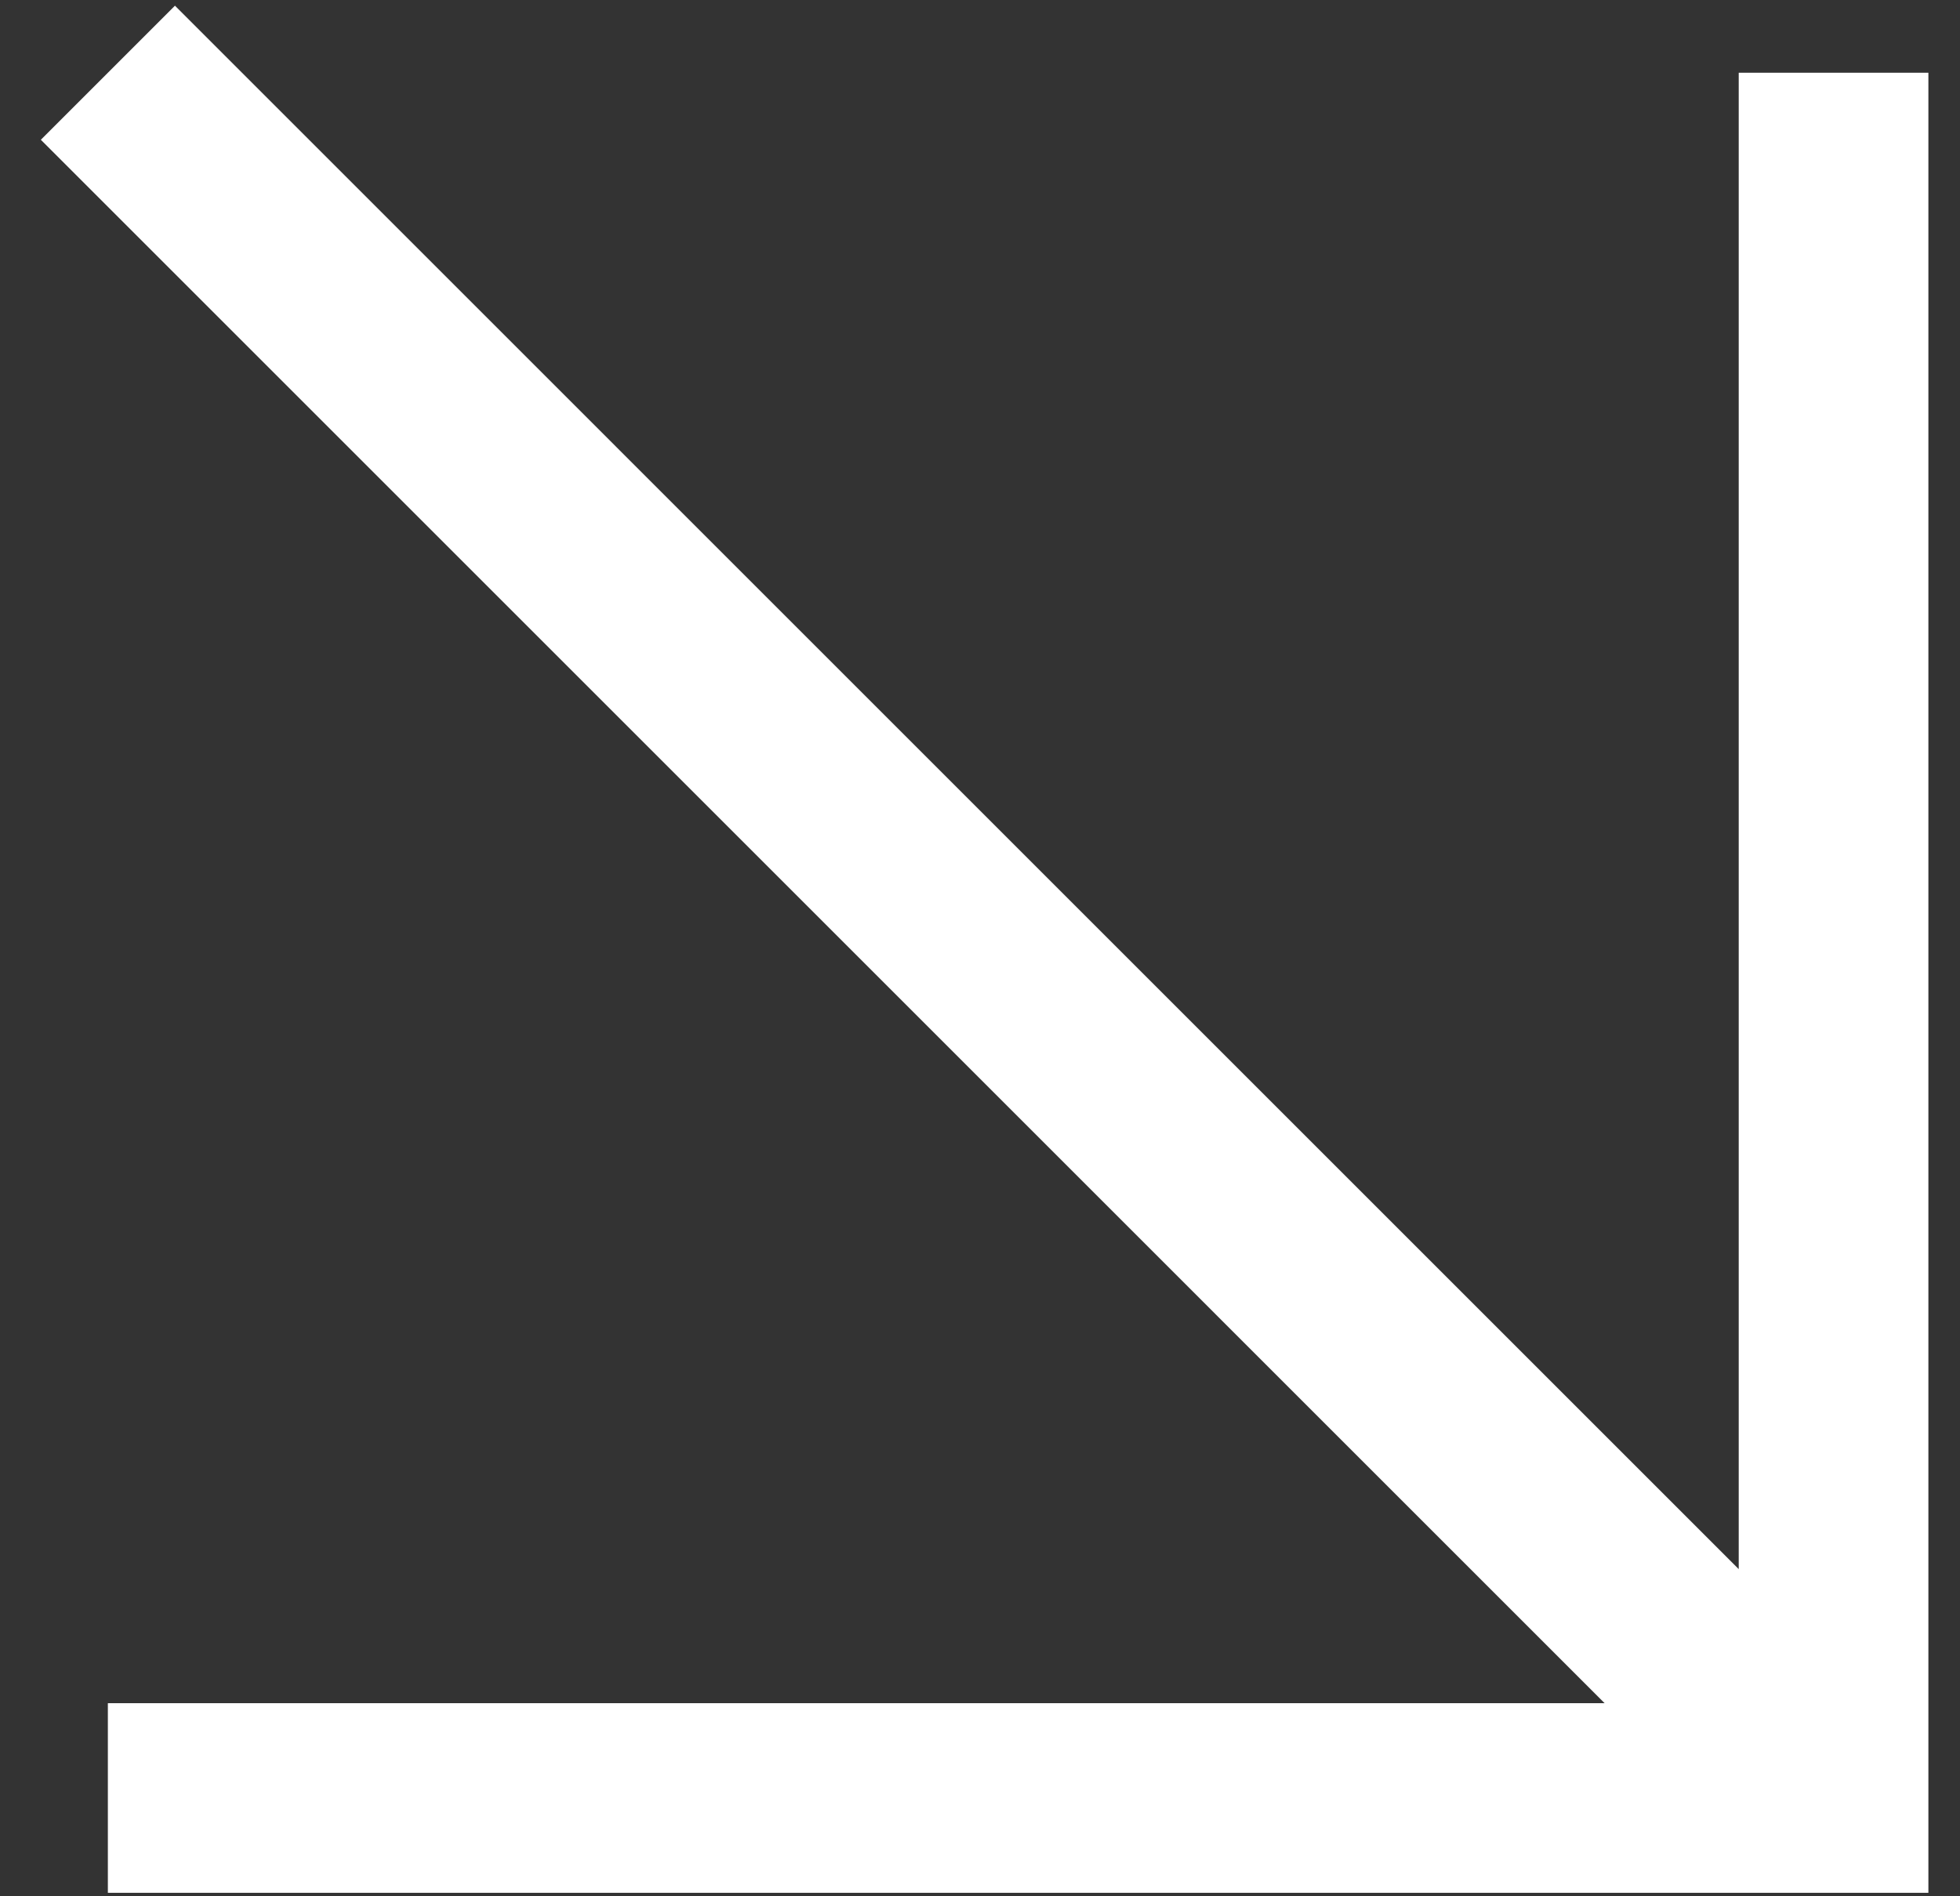 <?xml version="1.0" encoding="UTF-8"?> <svg xmlns="http://www.w3.org/2000/svg" width="31" height="30" viewBox="0 0 31 30" fill="none"><rect x="0" y="0" width="31" height="30" fill="#333333" stroke="none"/><path d="M1.706 29.945L1.706 26.945L25.379 26.945L0.646 2.211L2.767 0.09L27.5 24.824L27.5 1.151L30.5 1.151L30.5 29.945L1.706 29.945Z" fill="white"></path></svg> 
